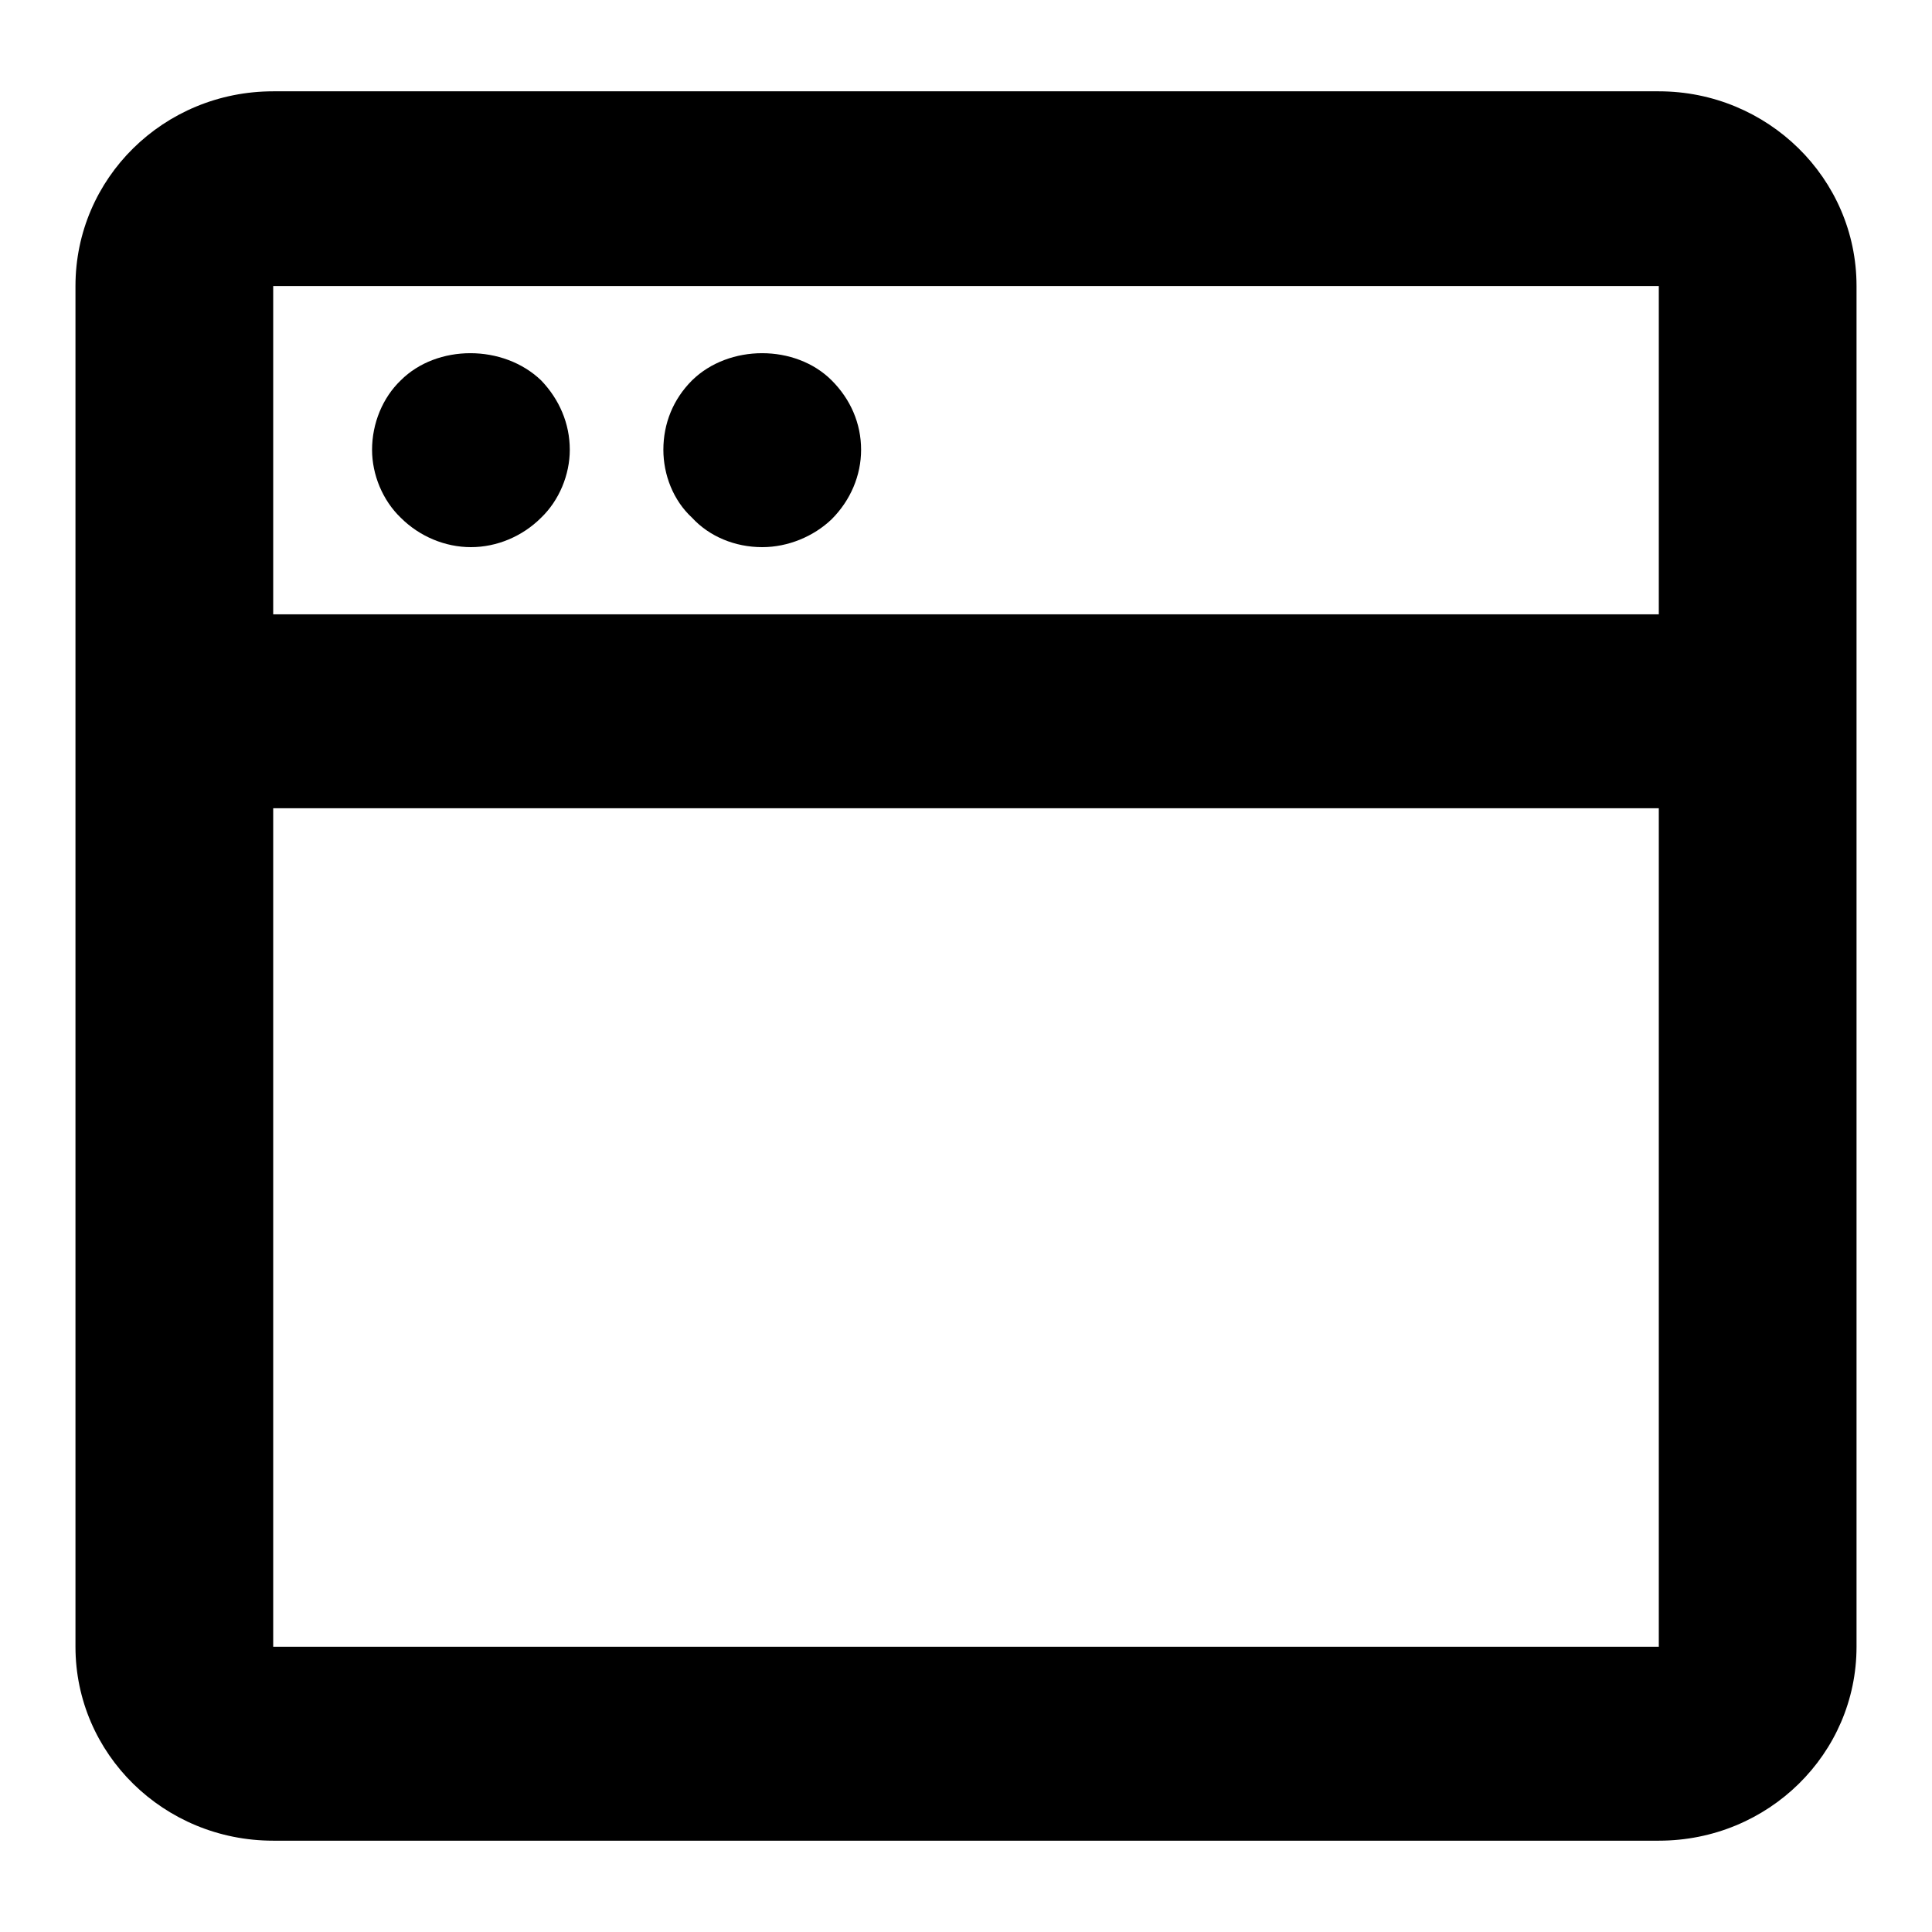 <?xml version="1.0" encoding="utf-8"?>
<!-- Svg Vector Icons : http://www.onlinewebfonts.com/icon -->
<!DOCTYPE svg PUBLIC "-//W3C//DTD SVG 1.1//EN" "http://www.w3.org/Graphics/SVG/1.1/DTD/svg11.dtd">
<svg version="1.1" xmlns="http://www.w3.org/2000/svg" xmlns:xlink="http://www.w3.org/1999/xlink" x="0px" y="0px" viewBox="0 0 256 256" enable-background="new 0 0 256 256" xml:space="preserve">
<g><g><path fill="#000000" d="M62.4,72.5c3.4,0,6.8-1.4,9.3-3.9c2.4-2.3,3.8-5.7,3.8-9c0-3.5-1.4-6.7-3.8-9.2c-5-4.8-13.8-4.8-18.6,0c-2.4,2.3-3.8,5.7-3.8,9.2c0,3.3,1.4,6.7,3.8,9C55.6,71.1,59,72.5,62.4,72.5z"/><path fill="#000000" d="M101,72.5c3.4,0,6.8-1.4,9.2-3.7c2.5-2.5,3.9-5.8,3.9-9.2c0-3.5-1.4-6.7-3.9-9.2c-4.8-4.8-13.6-4.8-18.5,0c-2.5,2.5-3.8,5.7-3.8,9.2c0,3.3,1.3,6.7,3.8,9C94,71.1,97.4,72.5,101,72.5z"/><path fill="#000000" d="M219.8,12.1H36.2C21.7,12.1,10,23.6,10,37.9v180.3c0,14.2,11.7,25.7,26.2,25.7h183.6c14.5,0,26.2-11.5,26.2-25.7V37.9C246,23.6,234.2,12.1,219.8,12.1z M219.8,37.9v43.5H36.2V37.9H219.8z M36.2,218.1V107.1h183.6v111.1H36.2L36.2,218.1z"/></g></g>
</svg>